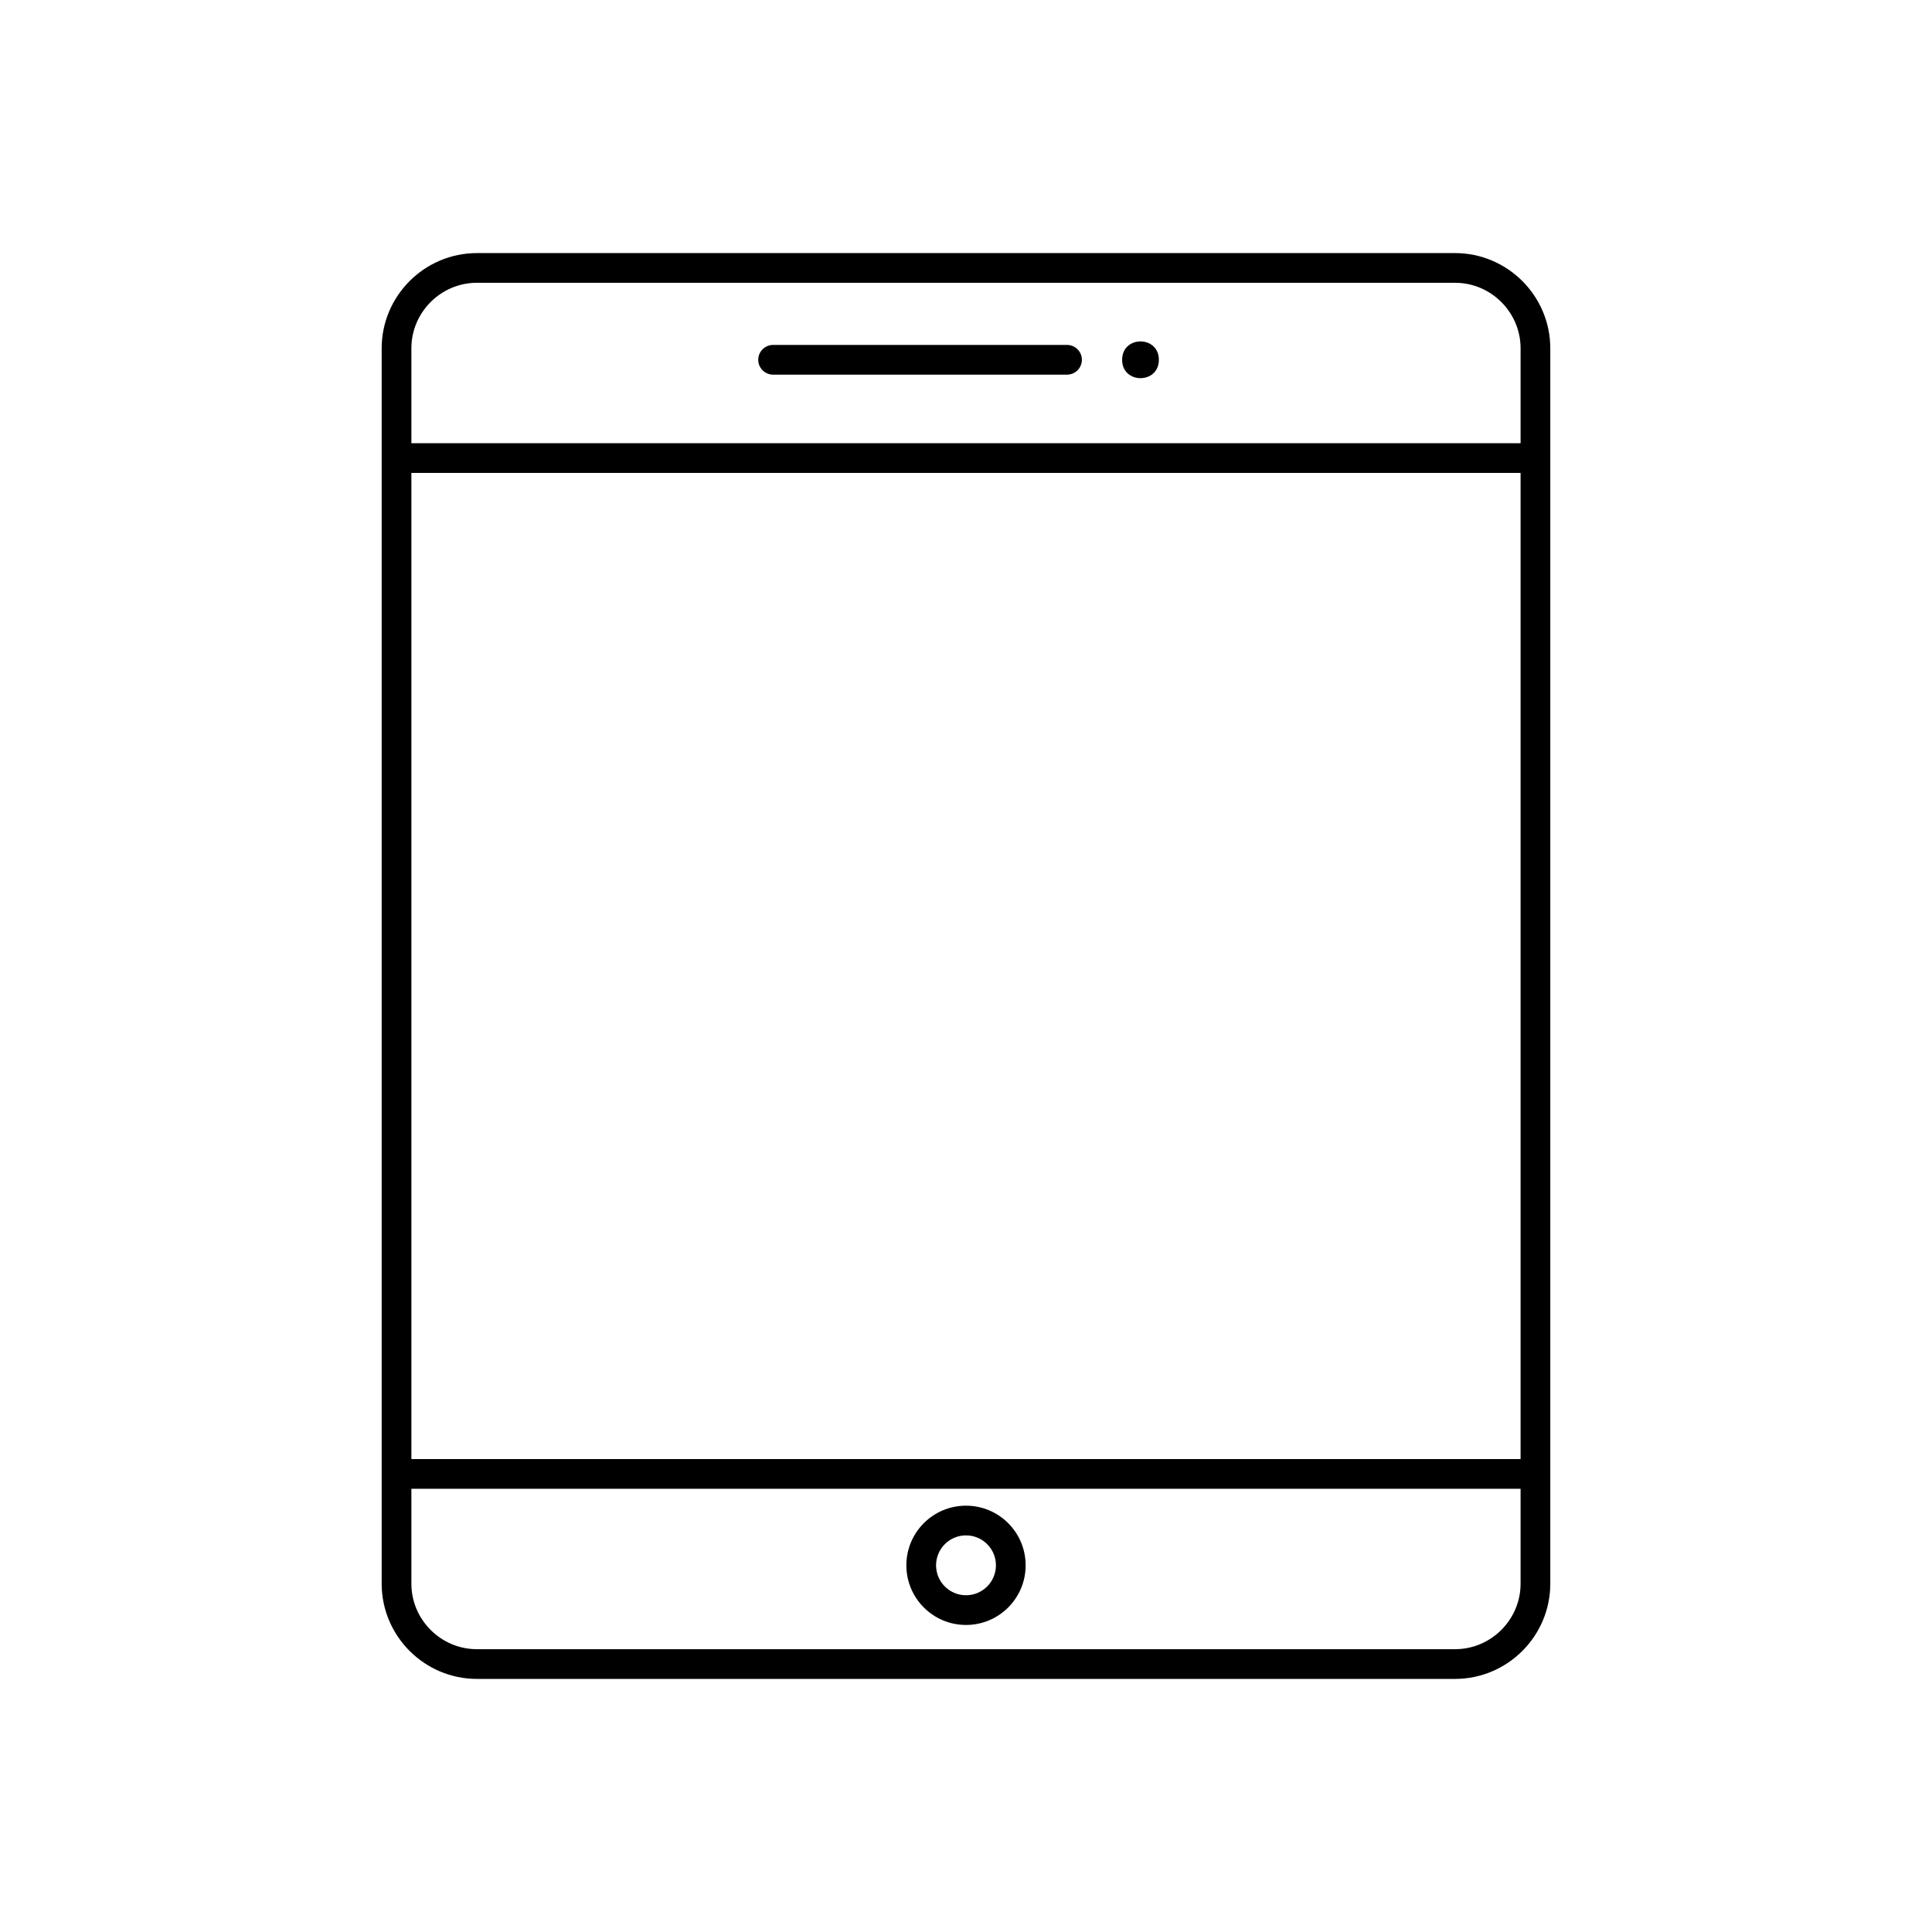 <?xml version="1.0" encoding="UTF-8"?>
<!-- Uploaded to: SVG Repo, www.svgrepo.com, Generator: SVG Repo Mixer Tools -->
<svg fill="#000000" width="800px" height="800px" version="1.1" viewBox="144 144 512 512" xmlns="http://www.w3.org/2000/svg">
 <g>
  <path d="m270.38 211.07h259.23c6.941 0 13.254 2.84 17.824 7.41 4.57 4.57 7.41 10.883 7.41 17.824v327.39c0 6.941-2.84 13.254-7.41 17.824-4.57 4.57-10.883 7.41-17.824 7.41h-259.23c-6.941 0-13.254-2.84-17.824-7.41-4.57-4.57-7.41-10.883-7.41-17.824v-327.39c0-6.941 2.84-13.254 7.41-17.824 4.57-4.57 10.883-7.41 17.824-7.41zm259.23 7.871h-259.23c-4.769 0-9.109 1.953-12.258 5.102-3.148 3.148-5.102 7.488-5.102 12.258v327.39c0 4.769 1.953 9.109 5.102 12.258 3.148 3.148 7.488 5.102 12.258 5.102h259.23c4.769 0 9.109-1.953 12.258-5.102 3.148-3.148 5.102-7.488 5.102-12.258v-327.39c0-4.769-1.953-9.109-5.102-12.258-3.148-3.148-7.488-5.102-12.258-5.102z"/>
  <path d="m550.91 538.54h-301.83v-7.871h301.83z"/>
  <path d="m550.91 269.33h-301.83v-7.871h301.83z"/>
  <path d="m400 543.02c4.363 0 8.316 1.77 11.176 4.629 2.859 2.859 4.629 6.812 4.629 11.176s-1.77 8.316-4.629 11.176-6.812 4.629-11.176 4.629-8.316-1.77-11.176-4.629-4.629-6.812-4.629-11.176 1.77-8.316 4.629-11.176c2.859-2.859 6.812-4.629 11.176-4.629zm5.609 10.195c-1.434-1.434-3.418-2.324-5.609-2.324s-4.176 0.887-5.609 2.324c-1.434 1.434-2.324 3.418-2.324 5.609 0 2.191 0.887 4.176 2.324 5.609 1.434 1.434 3.418 2.324 5.609 2.324s4.176-0.887 5.609-2.324c1.434-1.434 2.324-3.418 2.324-5.609 0-2.191-0.887-4.176-2.324-5.609z"/>
  <path d="m348.88 235.41c-2.172 0-3.938 1.762-3.938 3.938 0 2.172 1.762 3.938 3.938 3.938h77.891c2.172 0 3.938-1.762 3.938-3.938 0-2.172-1.762-3.938-3.938-3.938z"/>
  <path d="m451.11 239.35c0 6.488-9.734 6.488-9.734 0 0-6.492 9.734-6.492 9.734 0" fill-rule="evenodd"/>
 </g>
</svg>